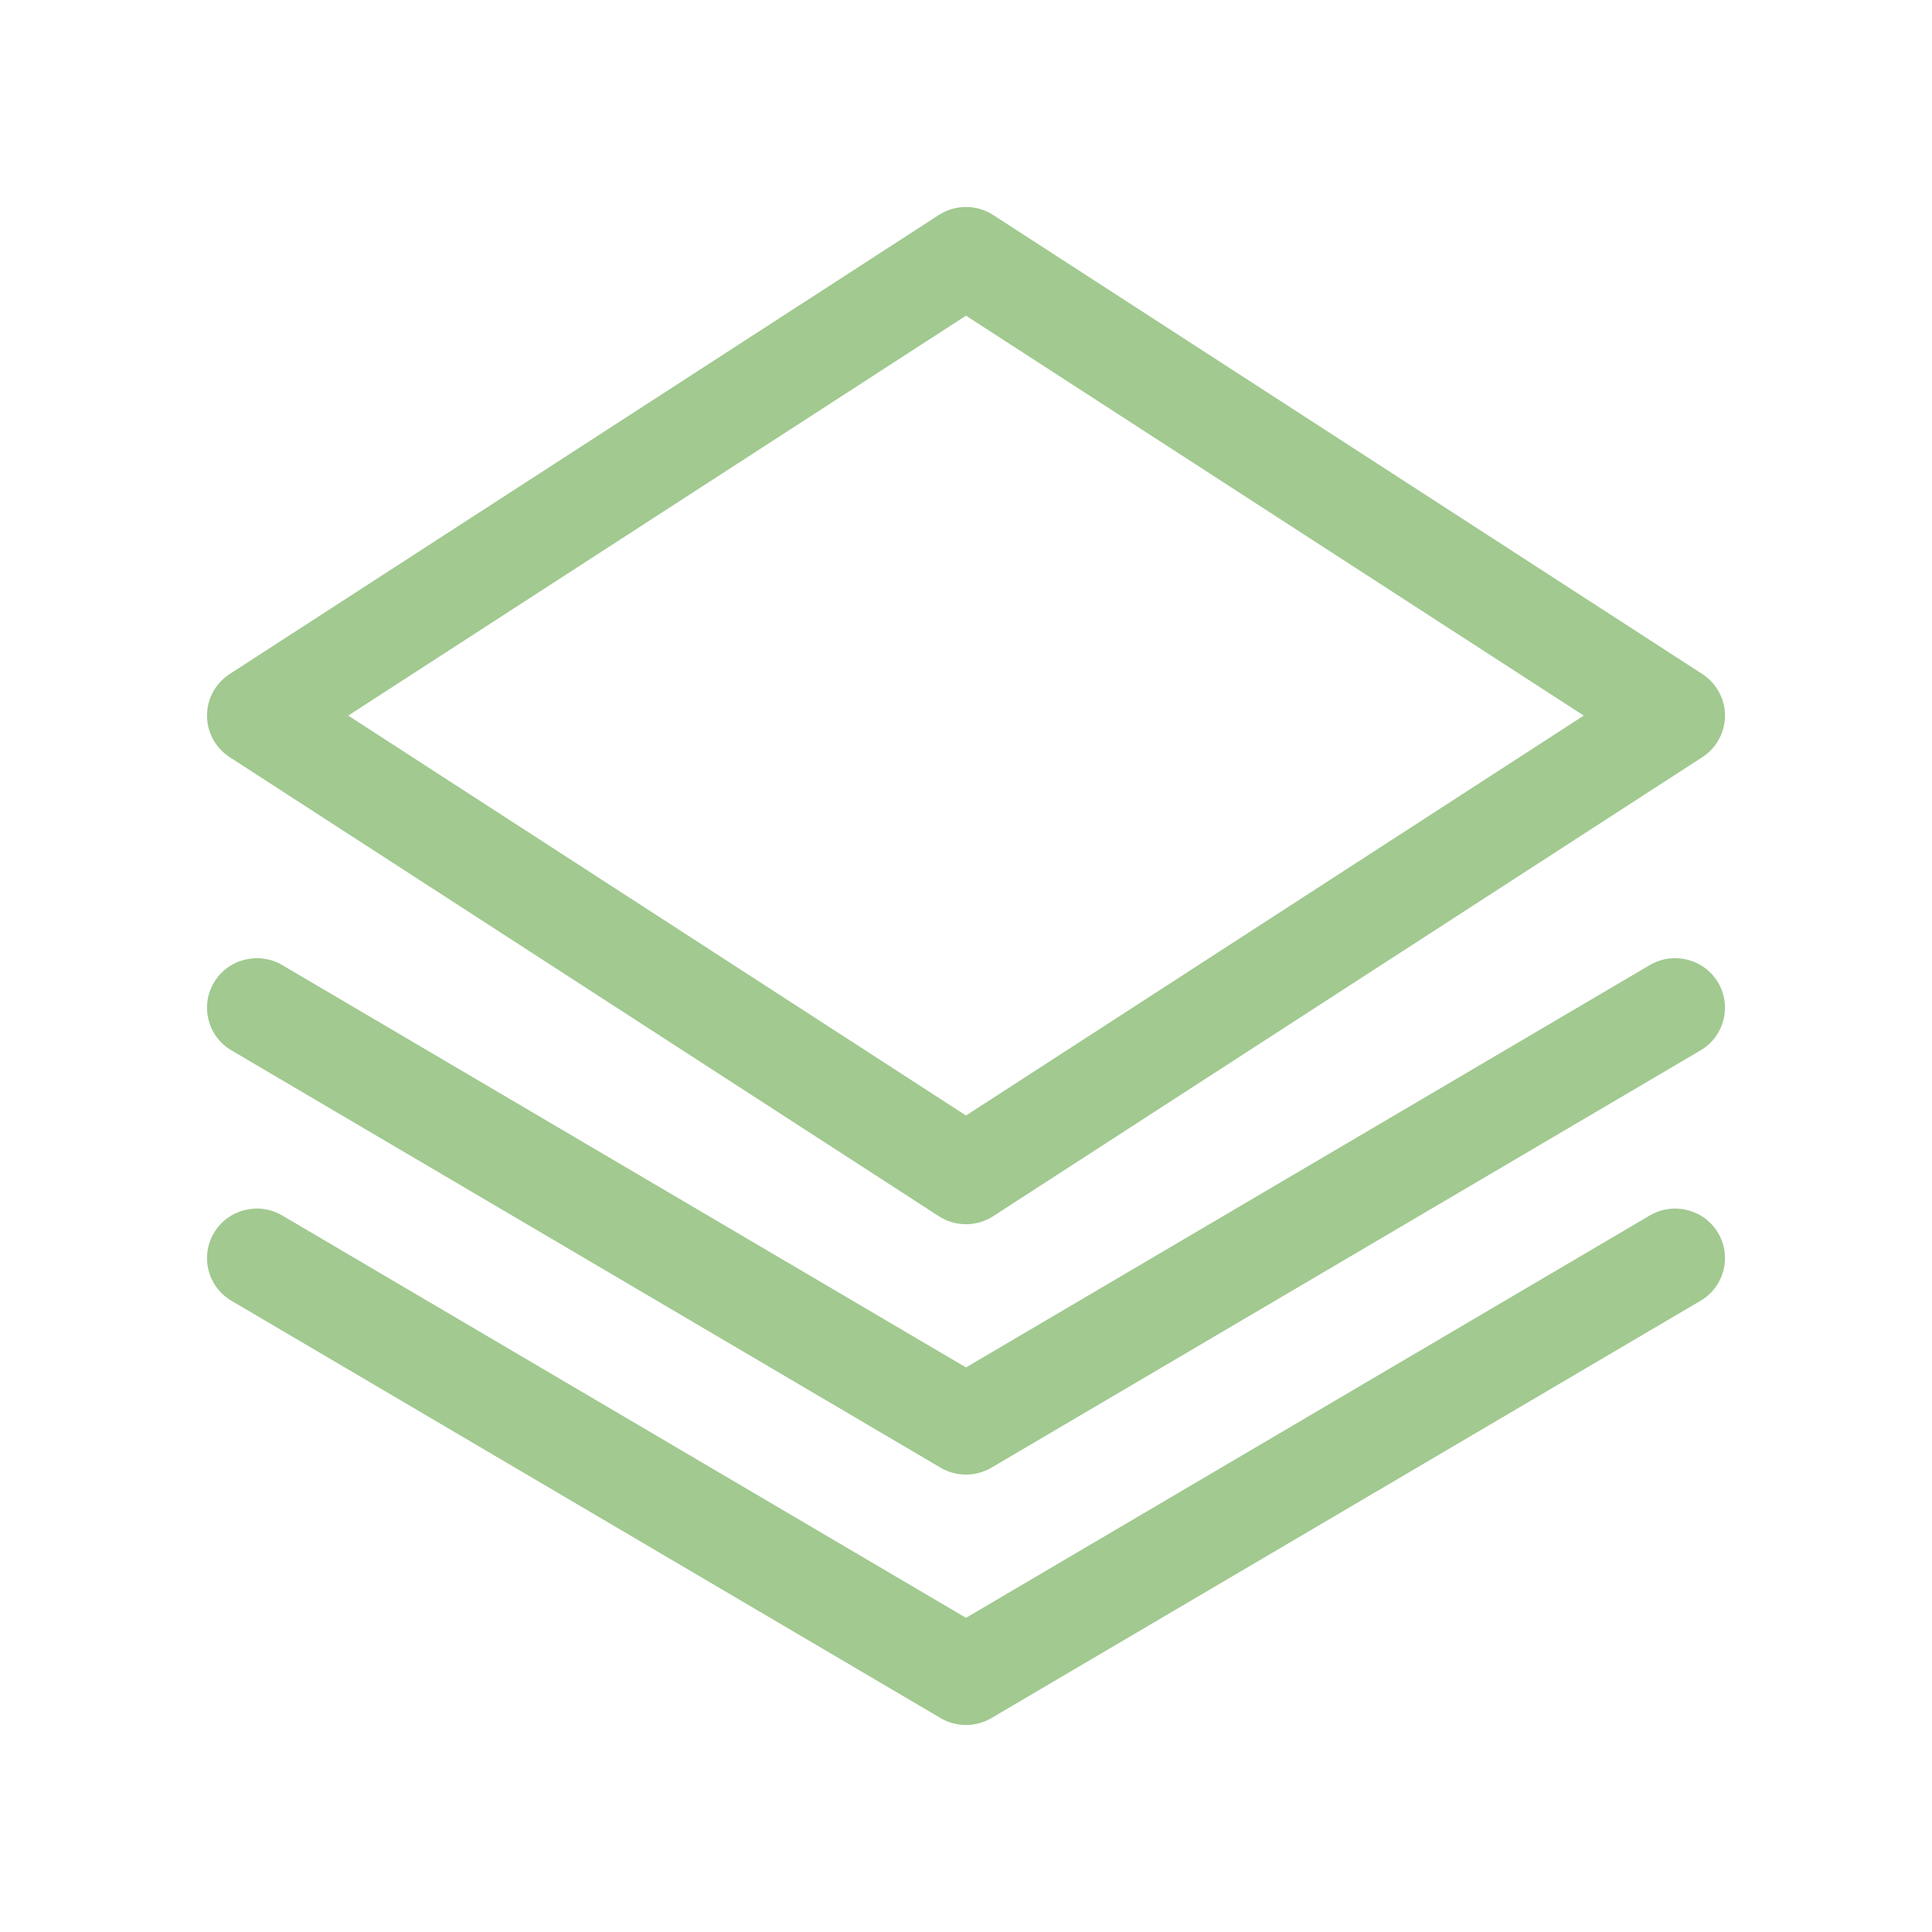<svg width="28" height="28" viewBox="0 0 28 28" fill="none" xmlns="http://www.w3.org/2000/svg">
<path fill-rule="evenodd" clip-rule="evenodd" d="M13.606 3.116C13.845 2.961 14.155 2.961 14.394 3.116L24.672 9.769C24.876 9.902 25 10.128 25 10.371C25 10.614 24.876 10.84 24.672 10.973L14.394 17.626C14.155 17.781 13.845 17.781 13.606 17.626L3.328 10.973C3.124 10.84 3 10.614 3 10.371C3 10.128 3.124 9.902 3.328 9.769L13.606 3.116ZM5.047 10.371L14 16.167L22.953 10.371L14 4.575L5.047 10.371ZM3.101 14.239C3.304 13.898 3.747 13.785 4.091 13.987L14 19.818L23.909 13.987C24.253 13.785 24.696 13.898 24.899 14.239C25.102 14.58 24.989 15.021 24.645 15.223L14.368 21.271C14.141 21.404 13.859 21.404 13.632 21.271L3.355 15.223C3.011 15.021 2.898 14.58 3.101 14.239ZM4.091 17.616C3.747 17.414 3.304 17.526 3.101 17.868C2.898 18.209 3.011 18.65 3.355 18.852L13.632 24.9C13.859 25.033 14.141 25.033 14.368 24.9L24.645 18.852C24.989 18.65 25.102 18.209 24.899 17.868C24.696 17.526 24.253 17.414 23.909 17.616L14 23.447L4.091 17.616Z" fill="#A1C990"/>
</svg>
